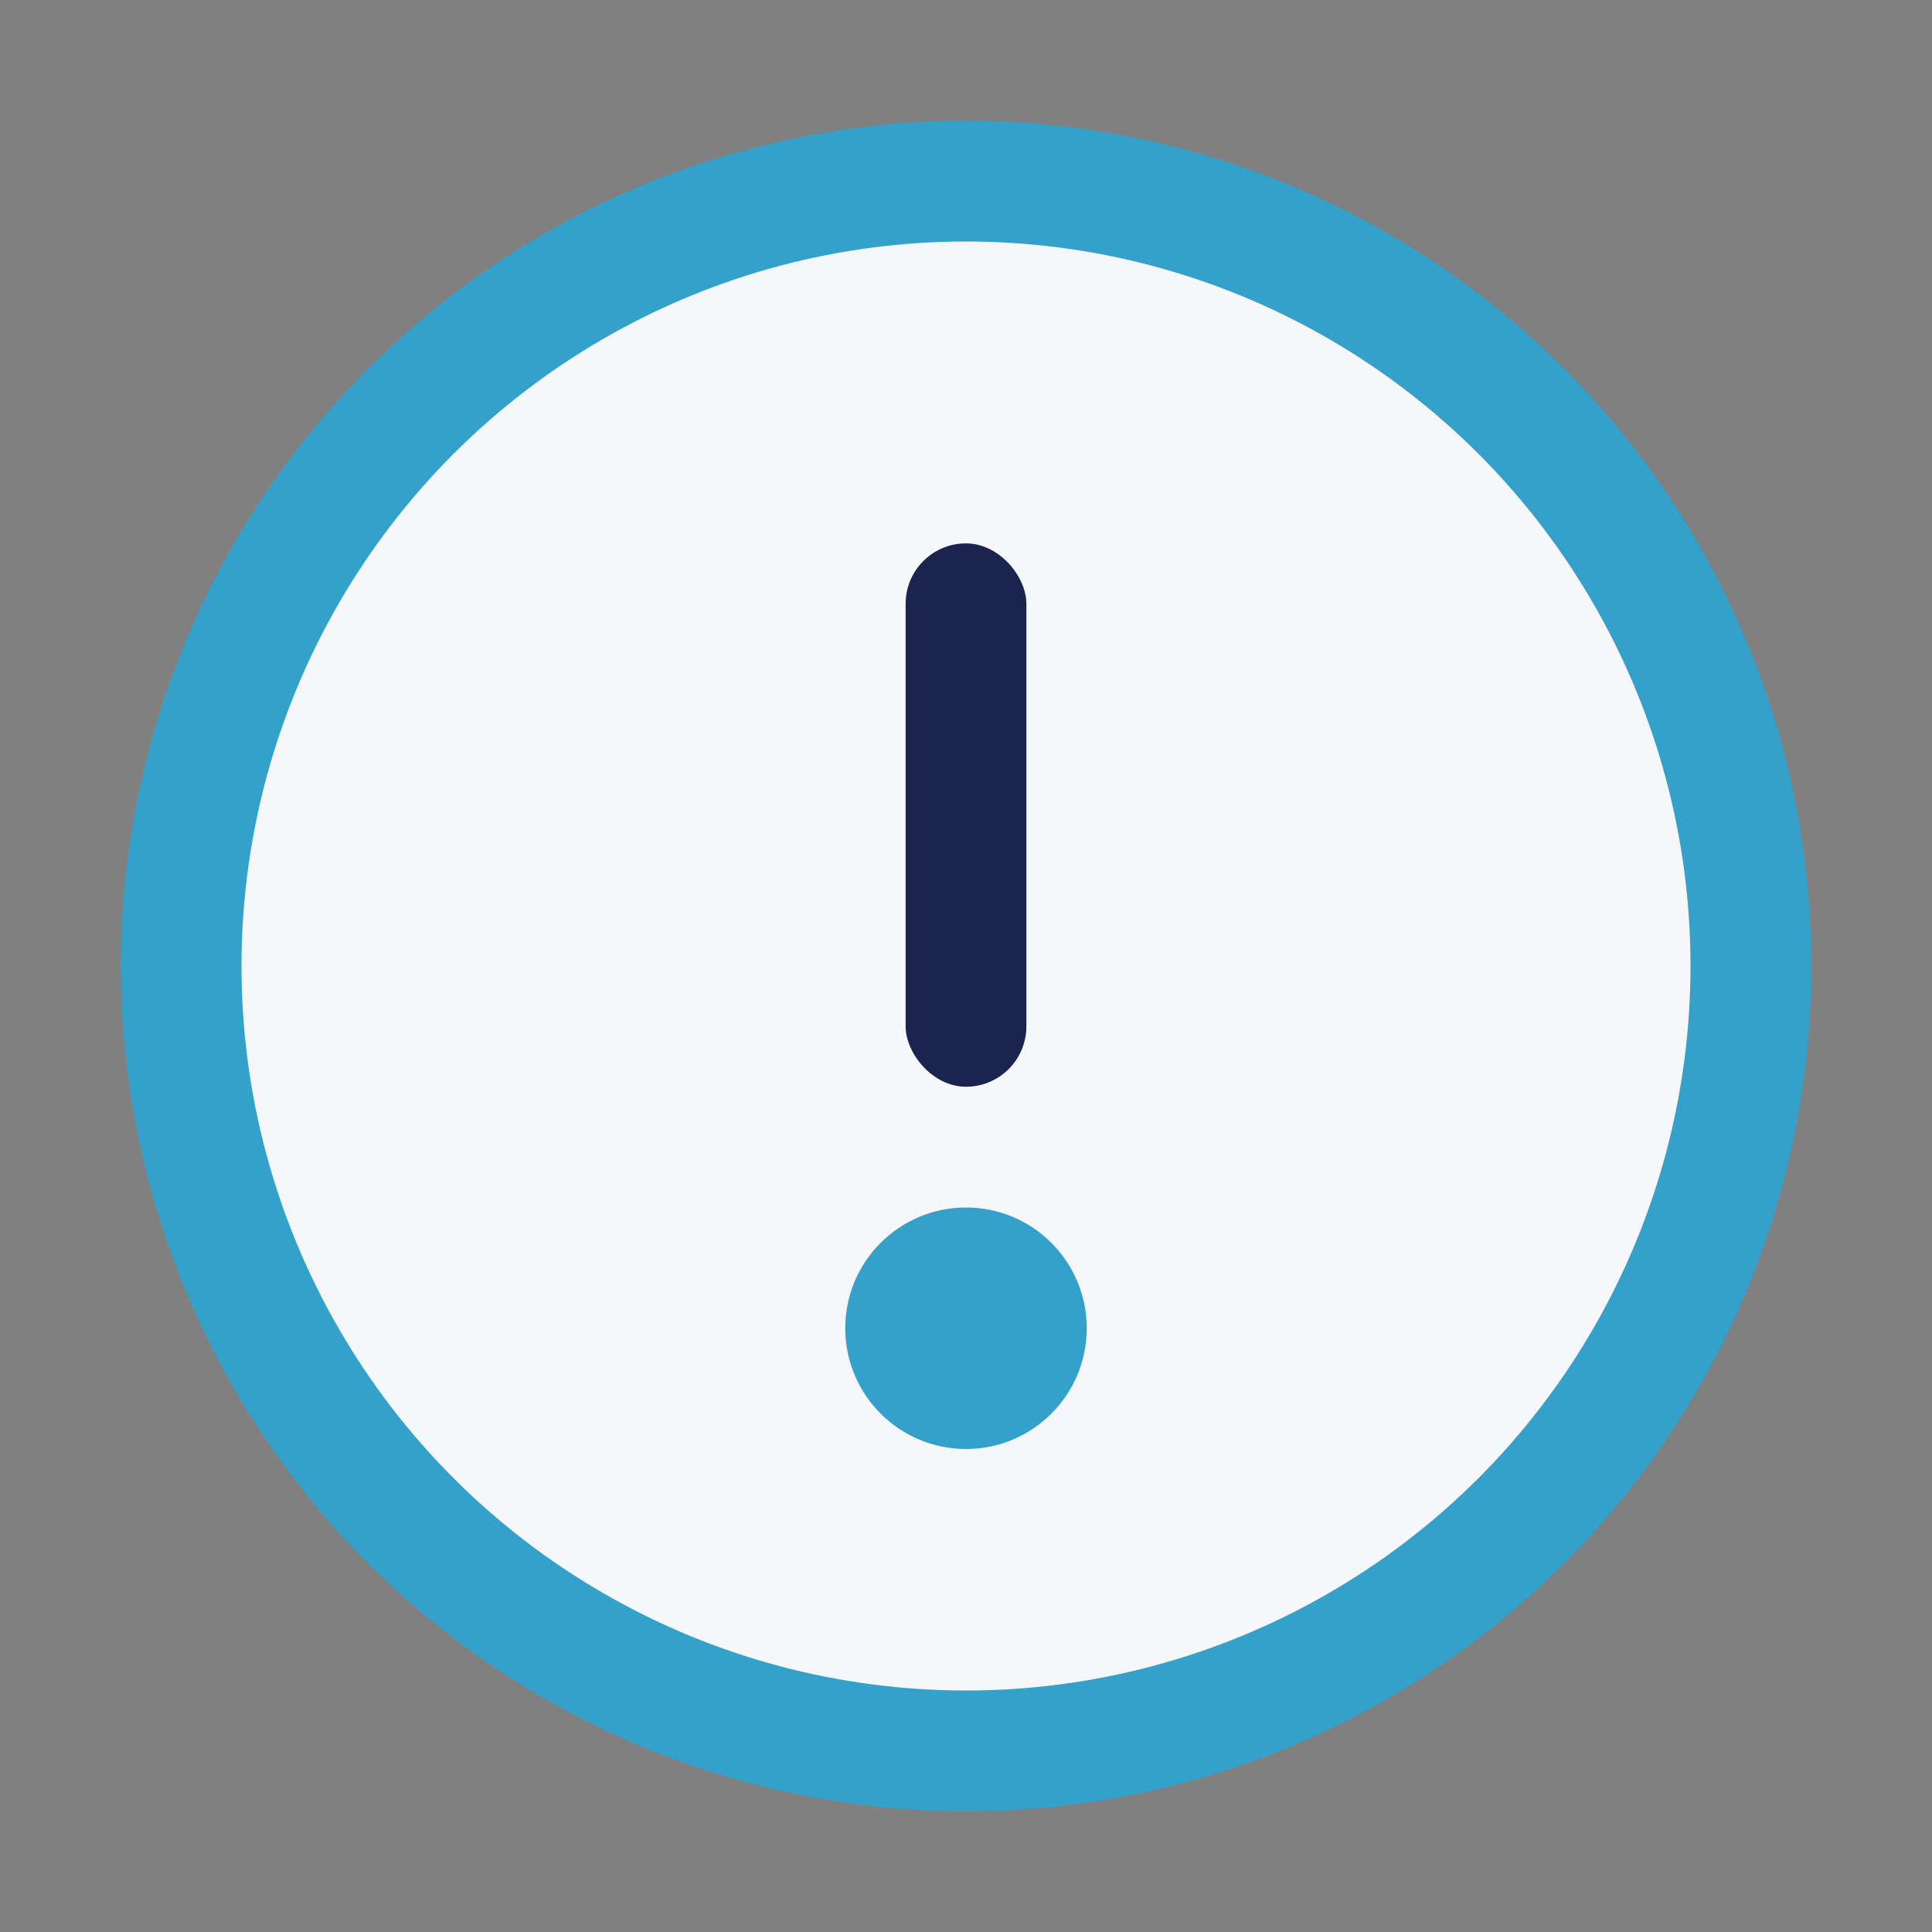 <?xml version="1.0" encoding="UTF-8"?>
<svg xmlns="http://www.w3.org/2000/svg" width="32" height="32" viewBox="0 0 32 32"><rect x="0" y="0" width="32" height="32" fill="#808080" stroke="none"/><circle cx="16" cy="16" r="13" fill="#F6F7FB" stroke="#33A1C9" stroke-width="2"/><rect x="15" y="9" width="2" height="9" rx="1" fill="#1A244F"/><circle cx="16" cy="22" r="2" fill="#33A1C9"/></svg>